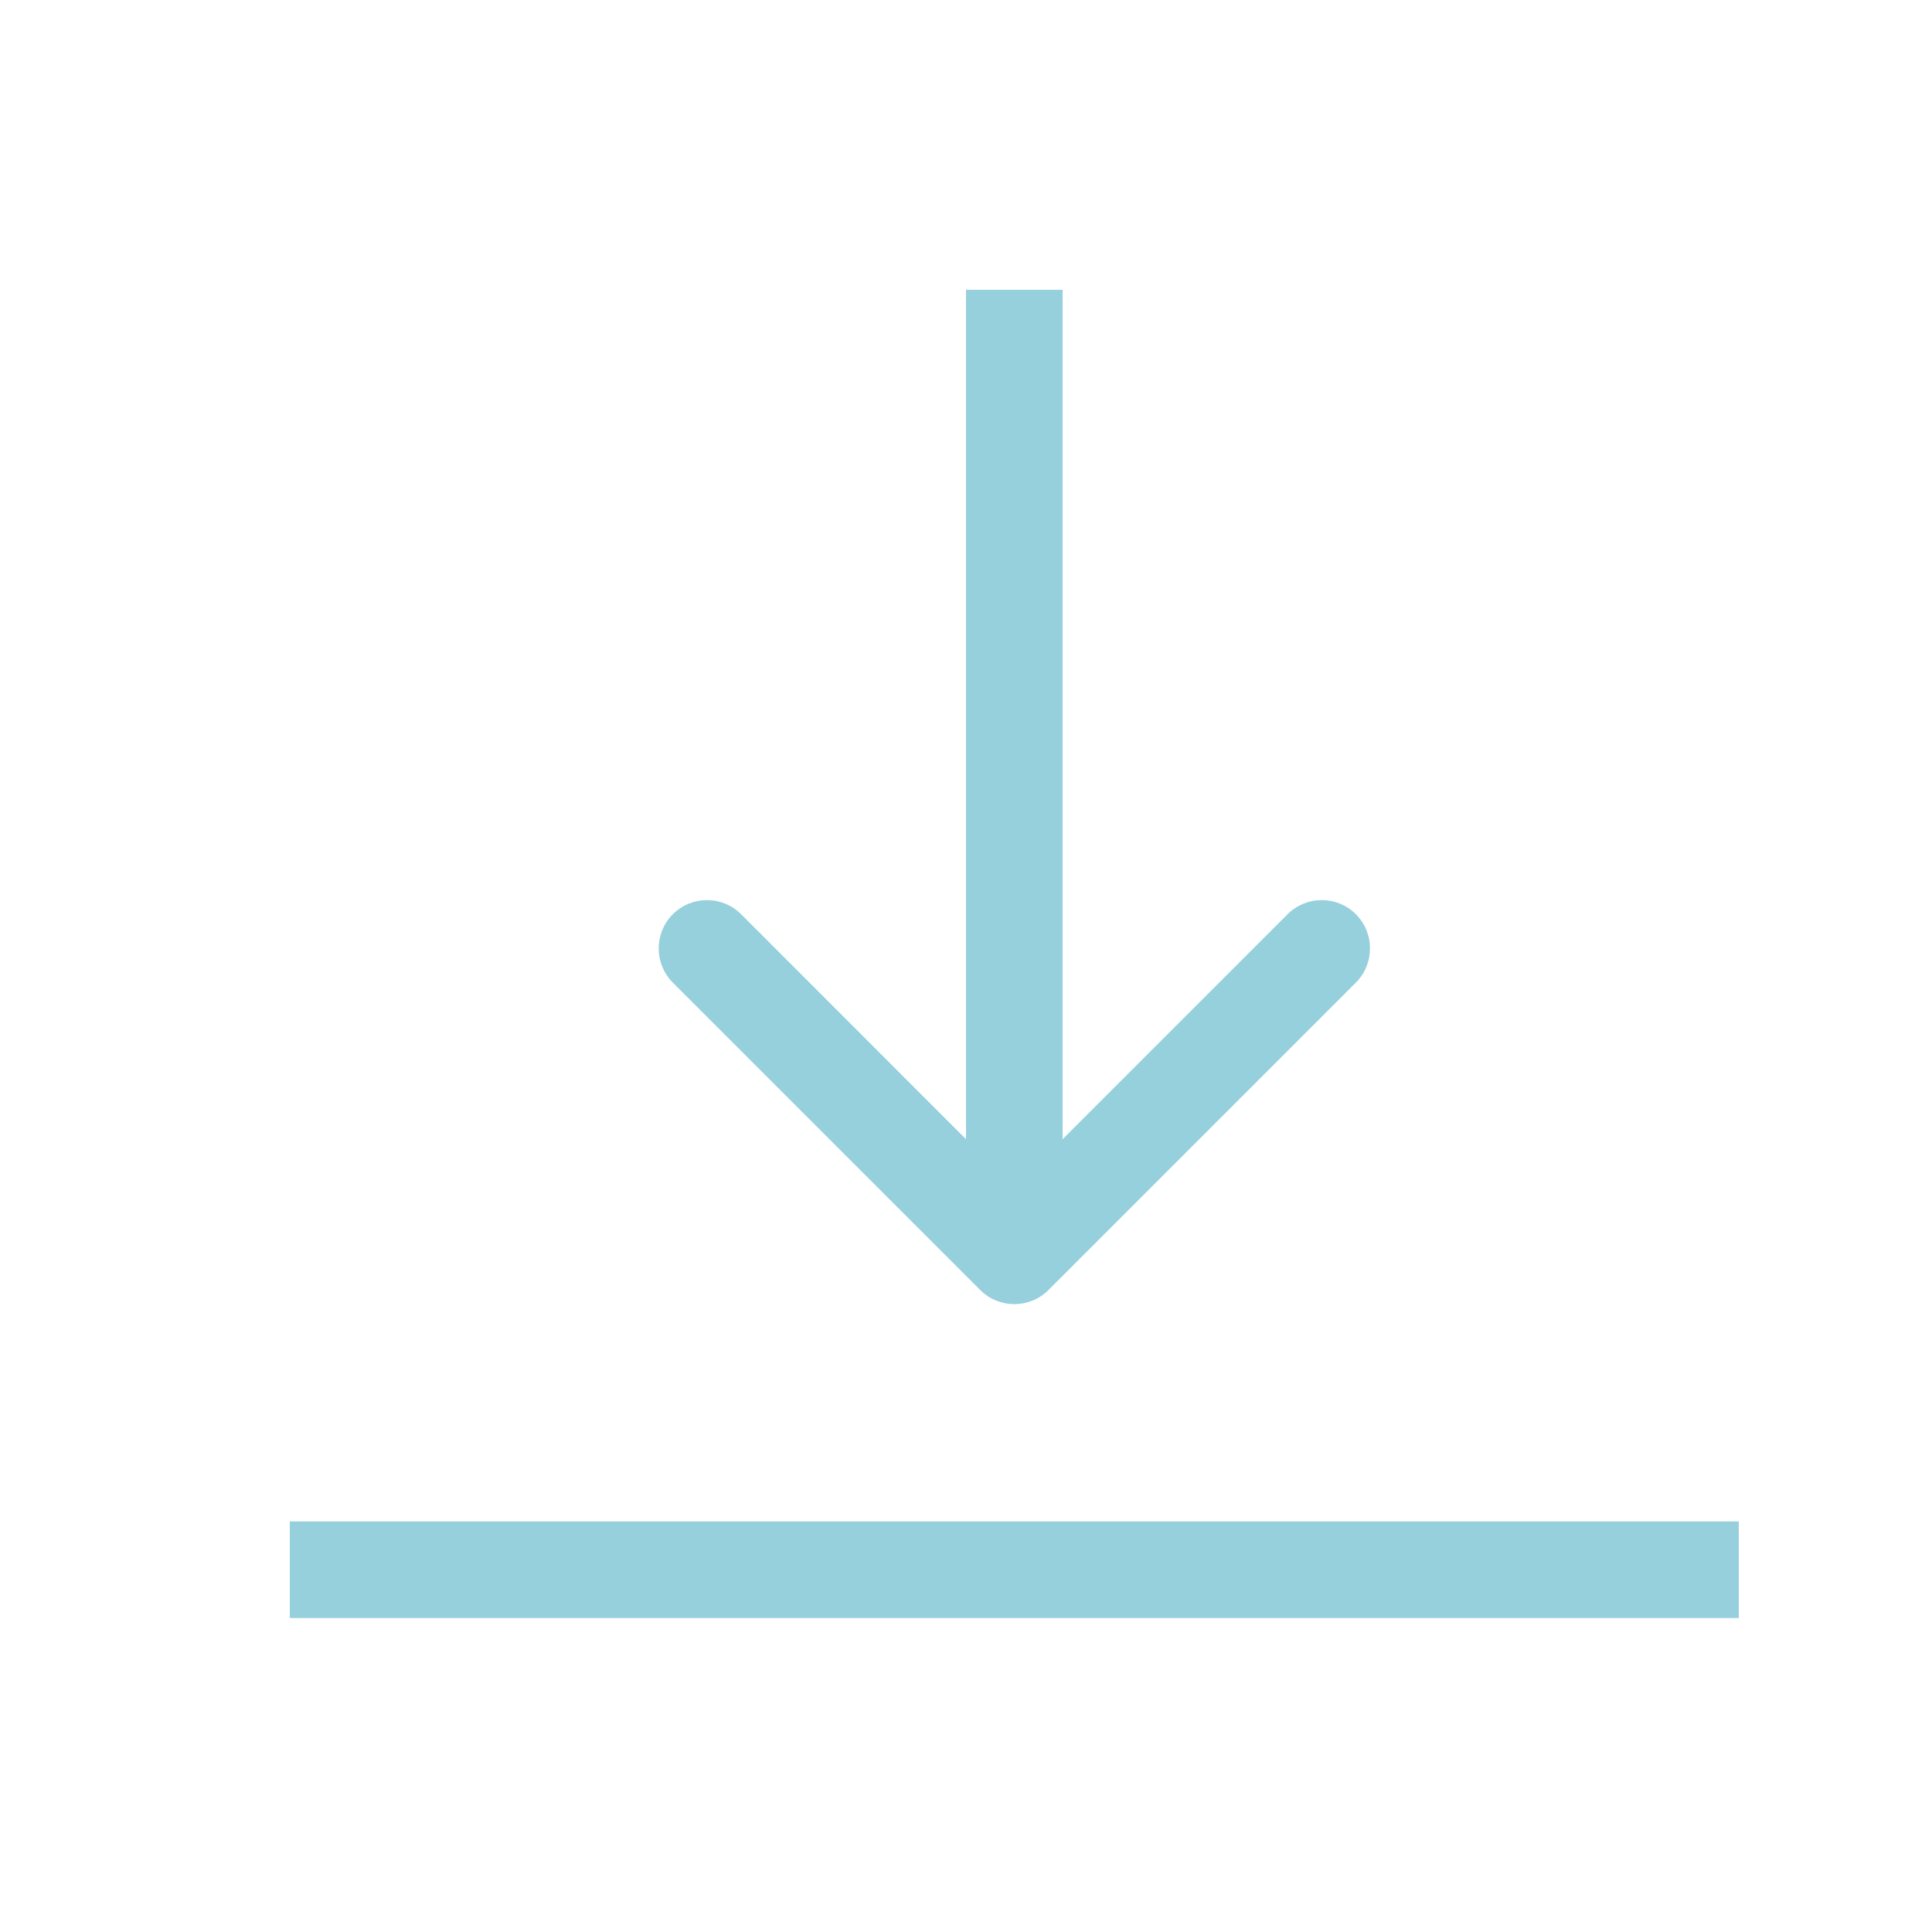 <svg width="20" height="20" viewBox="0 0 20 20" fill="none" xmlns="http://www.w3.org/2000/svg">
<path d="M3 16.25H18" stroke="#96D0DD"/>
<path d="M10.147 13.354C10.342 13.549 10.659 13.549 10.854 13.354L14.036 10.172C14.231 9.976 14.231 9.66 14.036 9.464C13.841 9.269 13.524 9.269 13.329 9.464L10.5 12.293L7.672 9.464C7.477 9.269 7.16 9.269 6.965 9.464C6.77 9.66 6.77 9.976 6.965 10.172L10.147 13.354ZM10.5 3H10V13H10.5H11V3H10.5Z" fill="#96D0DD"/>
</svg>
